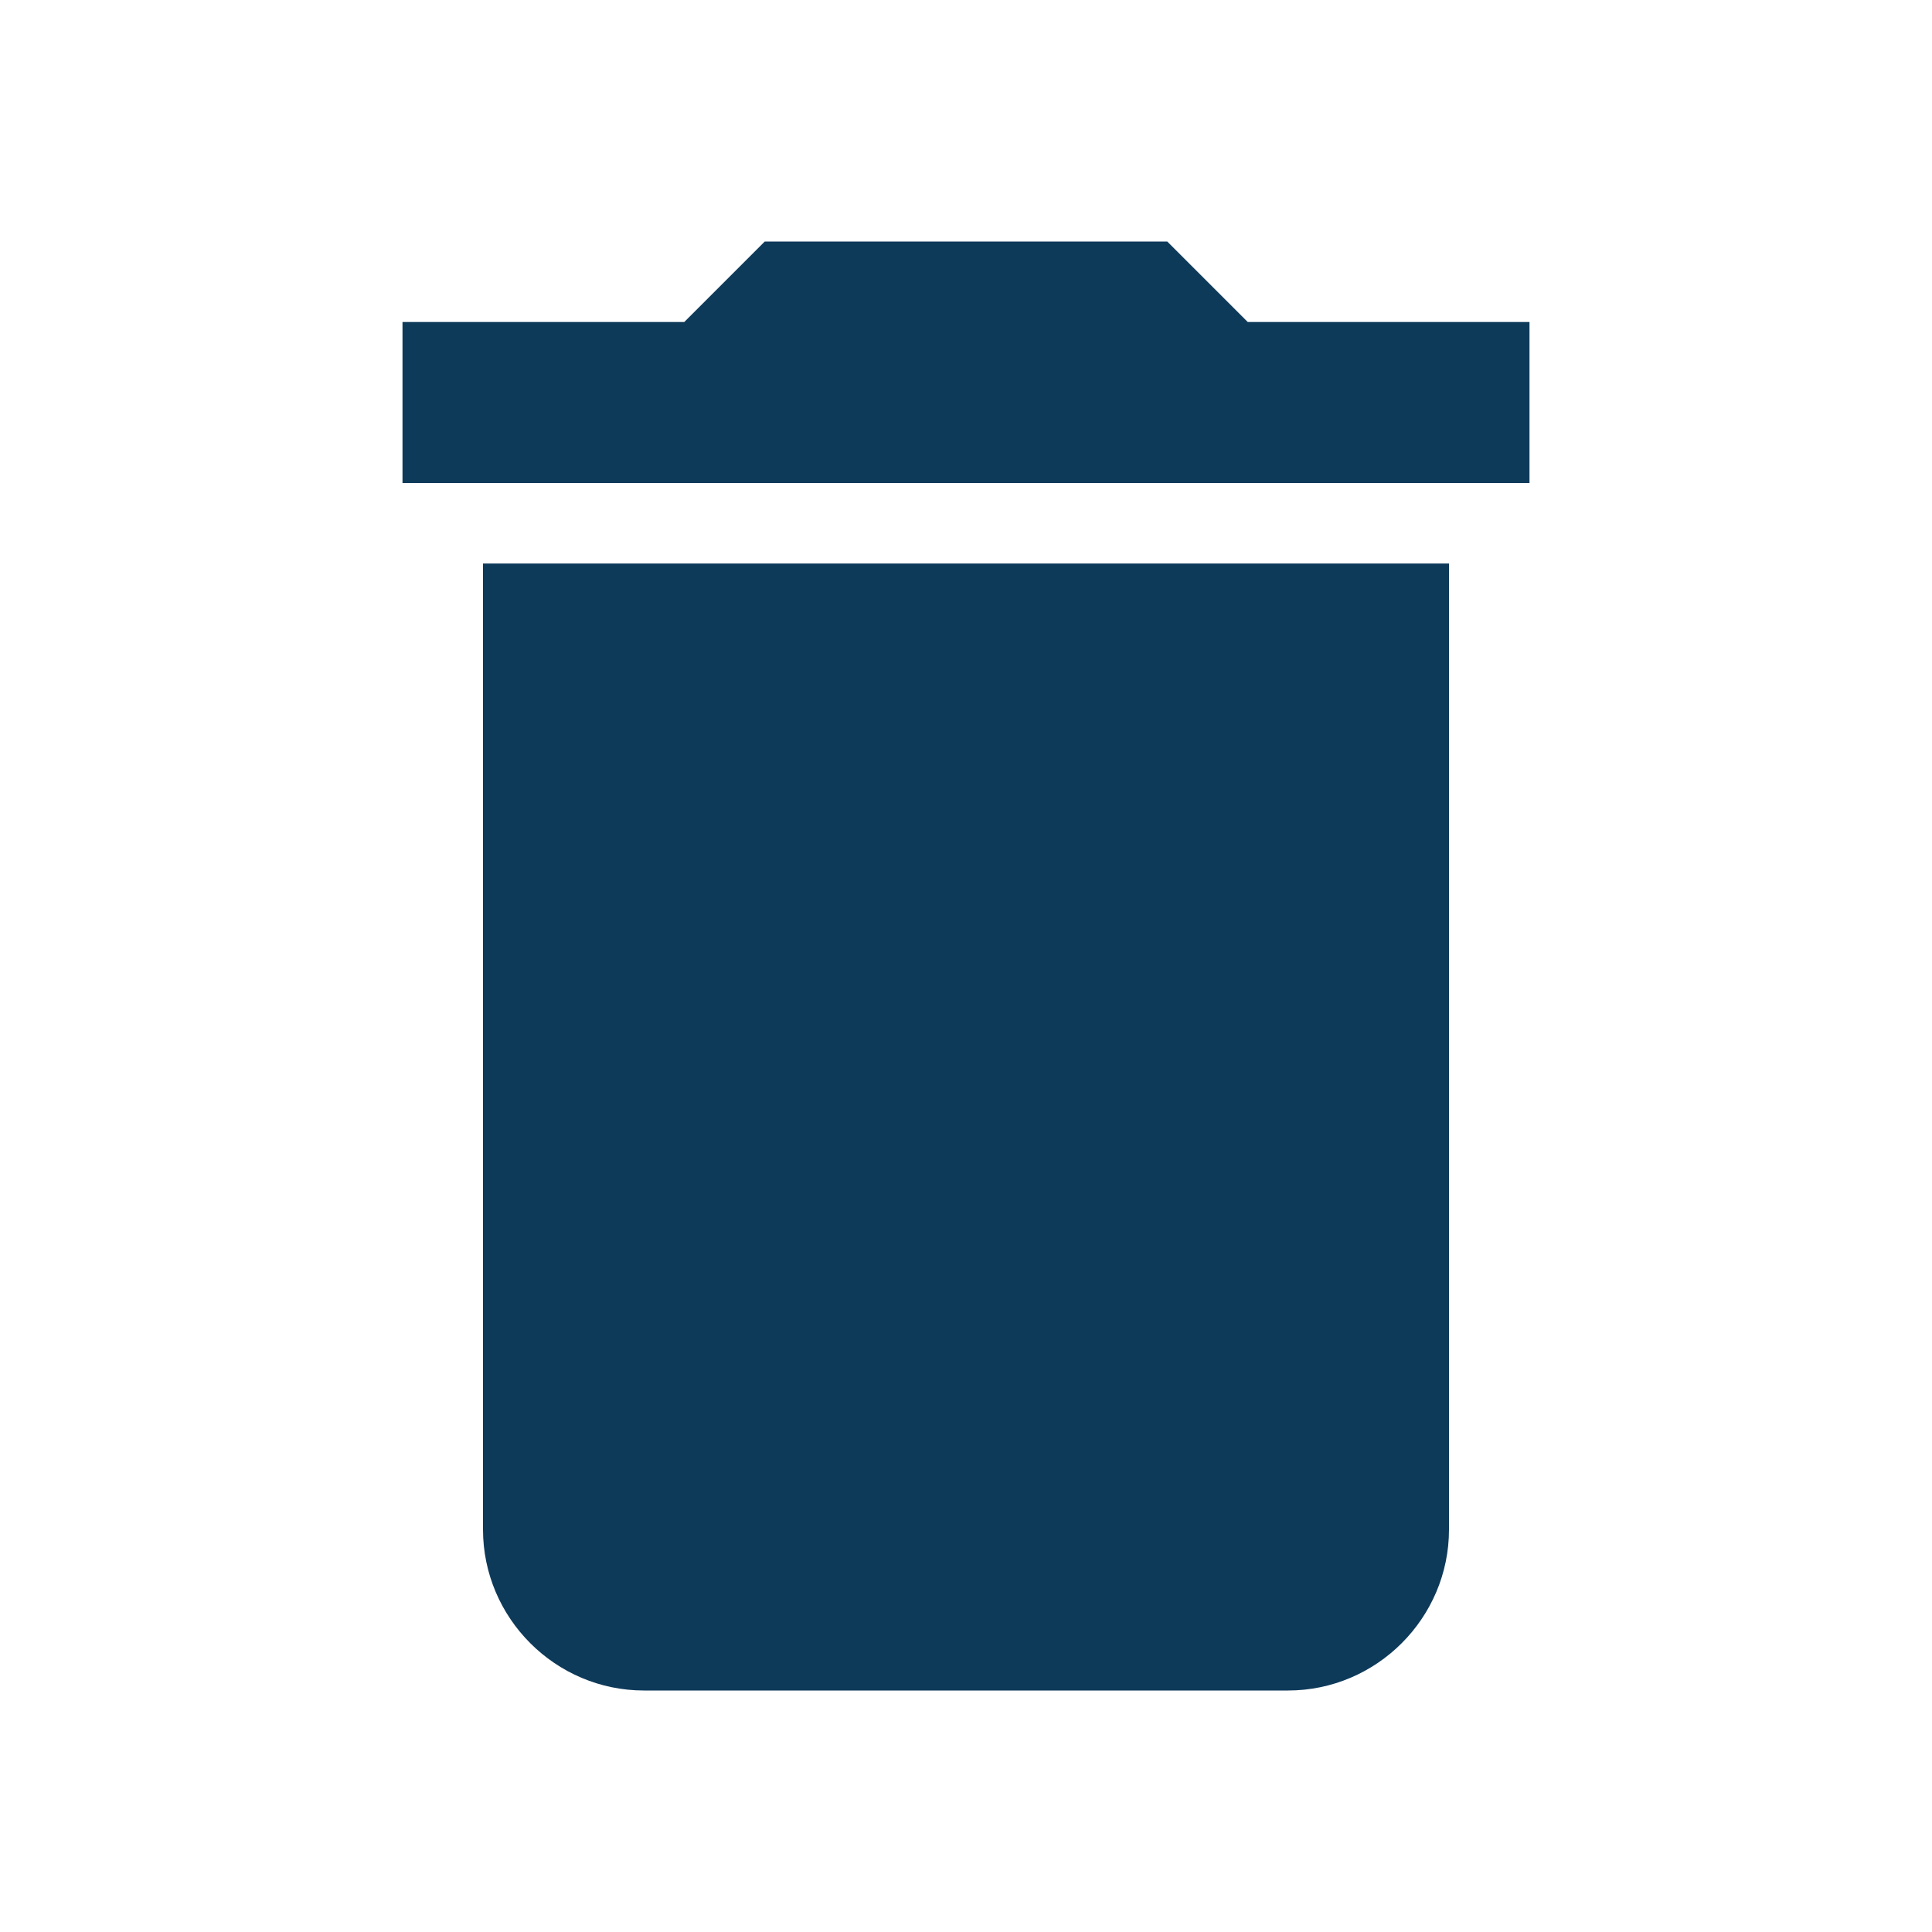 <?xml version="1.0" encoding="UTF-8" standalone="no"?>
<svg
        xmlns="http://www.w3.org/2000/svg"
        version="1.1"
        width="24"
        viewBox="0 0 24 24"
        height="24">
    <path
            fill="none"
            d="M0 0h24v24H0z"/>
    <path
            style="fill:#0e3a5a;fill-opacity:1"
            d="M6 19c0 1.1.9 2 2 2h8c1.1 0 2-.9 2-2V7H6v12zM19 4h-3.5l-1-1h-5l-1 1H5v2h14V4z"/>
</svg>